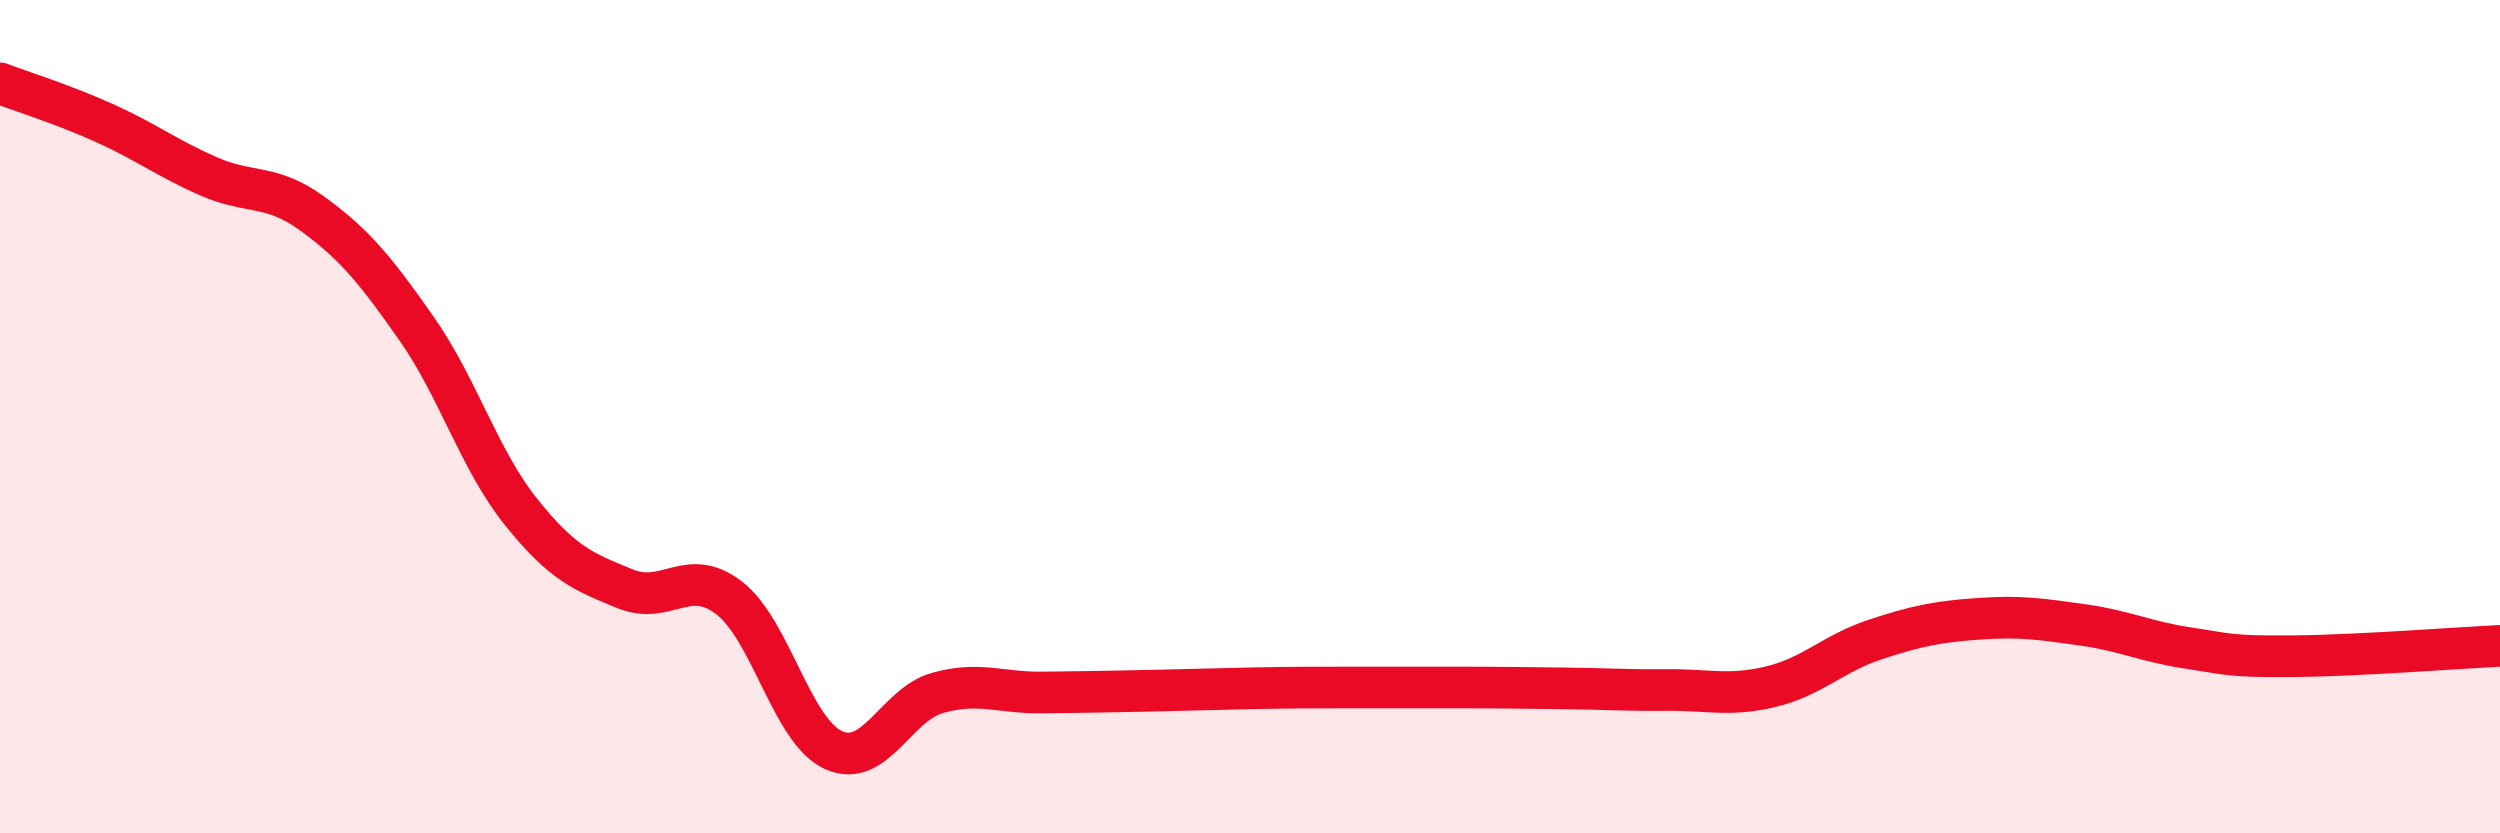 
    <svg width="60" height="20" viewBox="0 0 60 20" xmlns="http://www.w3.org/2000/svg">
      <path
        d="M 0,2 C 0.5,2.19 1.5,2.5 2.5,2.95 C 3.5,3.4 4,3.79 5,4.23 C 6,4.67 6.5,4.4 7.5,5.13 C 8.5,5.86 9,6.46 10,7.89 C 11,9.32 11.5,11.03 12.5,12.28 C 13.5,13.53 14,13.72 15,14.13 C 16,14.54 16.5,13.58 17.5,14.35 C 18.5,15.12 19,17.54 20,18 C 21,18.46 21.5,16.91 22.5,16.63 C 23.5,16.35 24,16.63 25,16.62 C 26,16.61 26.5,16.6 27.5,16.58 C 28.5,16.56 29,16.54 30,16.52 C 31,16.5 31.5,16.5 32.5,16.5 C 33.5,16.5 34,16.5 35,16.5 C 36,16.5 36.5,16.51 37.5,16.52 C 38.5,16.53 39,16.57 40,16.56 C 41,16.55 41.5,16.72 42.5,16.48 C 43.5,16.24 44,15.68 45,15.35 C 46,15.02 46.5,14.92 47.5,14.85 C 48.5,14.78 49,14.86 50,15 C 51,15.14 51.5,15.4 52.5,15.55 C 53.5,15.7 53.5,15.76 55,15.75 C 56.5,15.74 59,15.55 60,15.5L60 20L0 20Z"
        fill="#EB0A25"
        opacity="0.1"
        stroke-linecap="round"
        stroke-linejoin="round"
      />
      <path
        d="M 0,2 C 0.5,2.19 1.5,2.5 2.5,2.95 C 3.5,3.4 4,3.79 5,4.23 C 6,4.67 6.5,4.4 7.5,5.13 C 8.5,5.86 9,6.46 10,7.89 C 11,9.32 11.5,11.03 12.5,12.28 C 13.5,13.53 14,13.72 15,14.13 C 16,14.54 16.5,13.58 17.5,14.35 C 18.5,15.12 19,17.54 20,18 C 21,18.46 21.5,16.91 22.5,16.63 C 23.5,16.35 24,16.63 25,16.62 C 26,16.61 26.5,16.6 27.5,16.58 C 28.5,16.56 29,16.54 30,16.52 C 31,16.5 31.5,16.5 32.5,16.5 C 33.5,16.5 34,16.5 35,16.5 C 36,16.5 36.5,16.51 37.5,16.52 C 38.5,16.53 39,16.57 40,16.56 C 41,16.55 41.5,16.72 42.5,16.48 C 43.5,16.24 44,15.68 45,15.35 C 46,15.02 46.5,14.92 47.5,14.85 C 48.5,14.78 49,14.86 50,15 C 51,15.14 51.5,15.4 52.5,15.55 C 53.5,15.7 53.5,15.76 55,15.75 C 56.5,15.74 59,15.55 60,15.5"
        stroke="#EB0A25"
        stroke-width="1"
        fill="none"
        stroke-linecap="round"
        stroke-linejoin="round"
      />
    </svg>
  